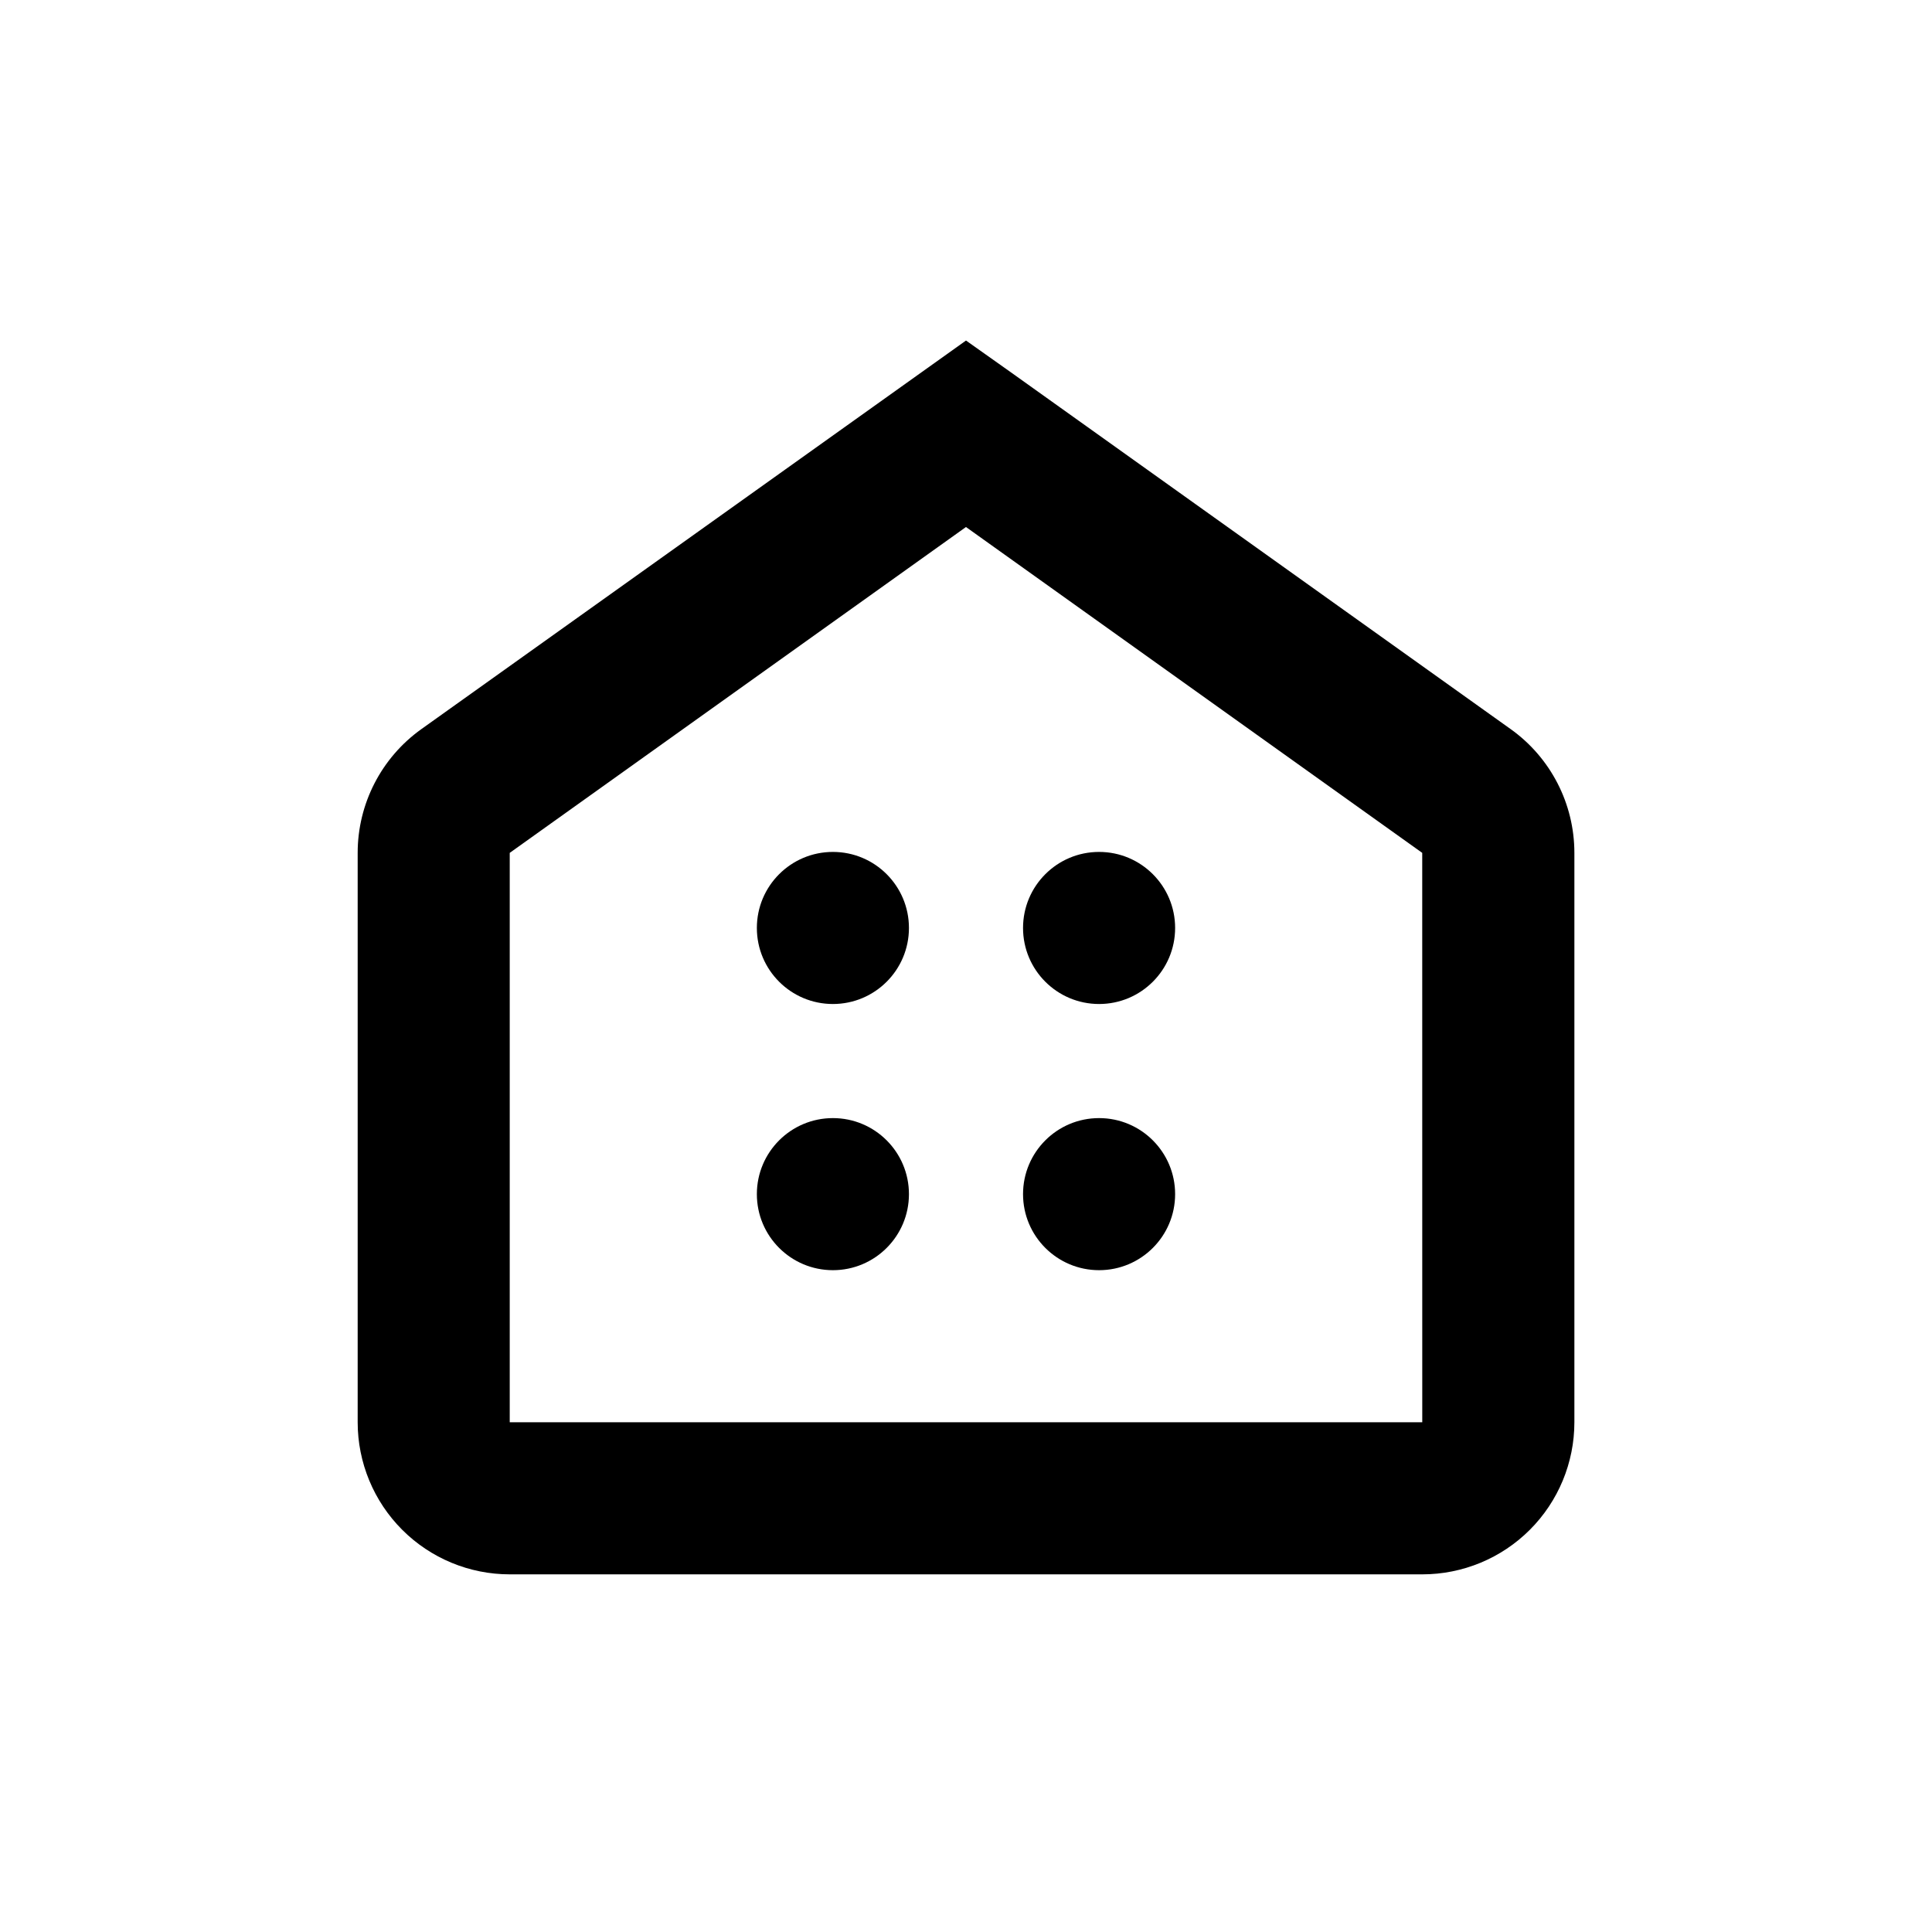 <?xml version="1.0" encoding="UTF-8"?>
<!-- Uploaded to: SVG Repo, www.svgrepo.com, Generator: SVG Repo Mixer Tools -->
<svg fill="#000000" width="800px" height="800px" version="1.1" viewBox="144 144 512 512" xmlns="http://www.w3.org/2000/svg">
 <g>
  <path d="m544.34 337.22-132.6-94.664-11.738-8.312-144.34 102.98c-10.59 7.566-16.879 19.781-16.875 32.801v150.89c0 10.688 4.246 20.941 11.805 28.5 7.559 7.559 17.809 11.805 28.5 11.805h241.83c10.688 0 20.941-4.246 28.5-11.805 7.559-7.559 11.805-17.812 11.805-28.5v-150.89c0-13.02-6.285-25.234-16.879-32.801zm-23.426 183.69h-241.83v-150.89l120.91-86.355 120.91 86.355z"/>
  <path d="m384.88 460.46c0 11.129-9.02 20.152-20.152 20.152-11.129 0-20.152-9.023-20.152-20.152 0-11.133 9.023-20.152 20.152-20.152 11.133 0 20.152 9.02 20.152 20.152"/>
  <path d="m455.42 460.46c0 11.129-9.023 20.152-20.152 20.152s-20.152-9.023-20.152-20.152c0-11.133 9.023-20.152 20.152-20.152s20.152 9.02 20.152 20.152"/>
  <path d="m384.88 389.92c0 11.129-9.02 20.152-20.152 20.152-11.129 0-20.152-9.023-20.152-20.152s9.023-20.152 20.152-20.152c11.133 0 20.152 9.023 20.152 20.152"/>
  <path d="m455.42 389.92c0 11.129-9.023 20.152-20.152 20.152s-20.152-9.023-20.152-20.152 9.023-20.152 20.152-20.152 20.152 9.023 20.152 20.152"/>
 </g>
</svg>